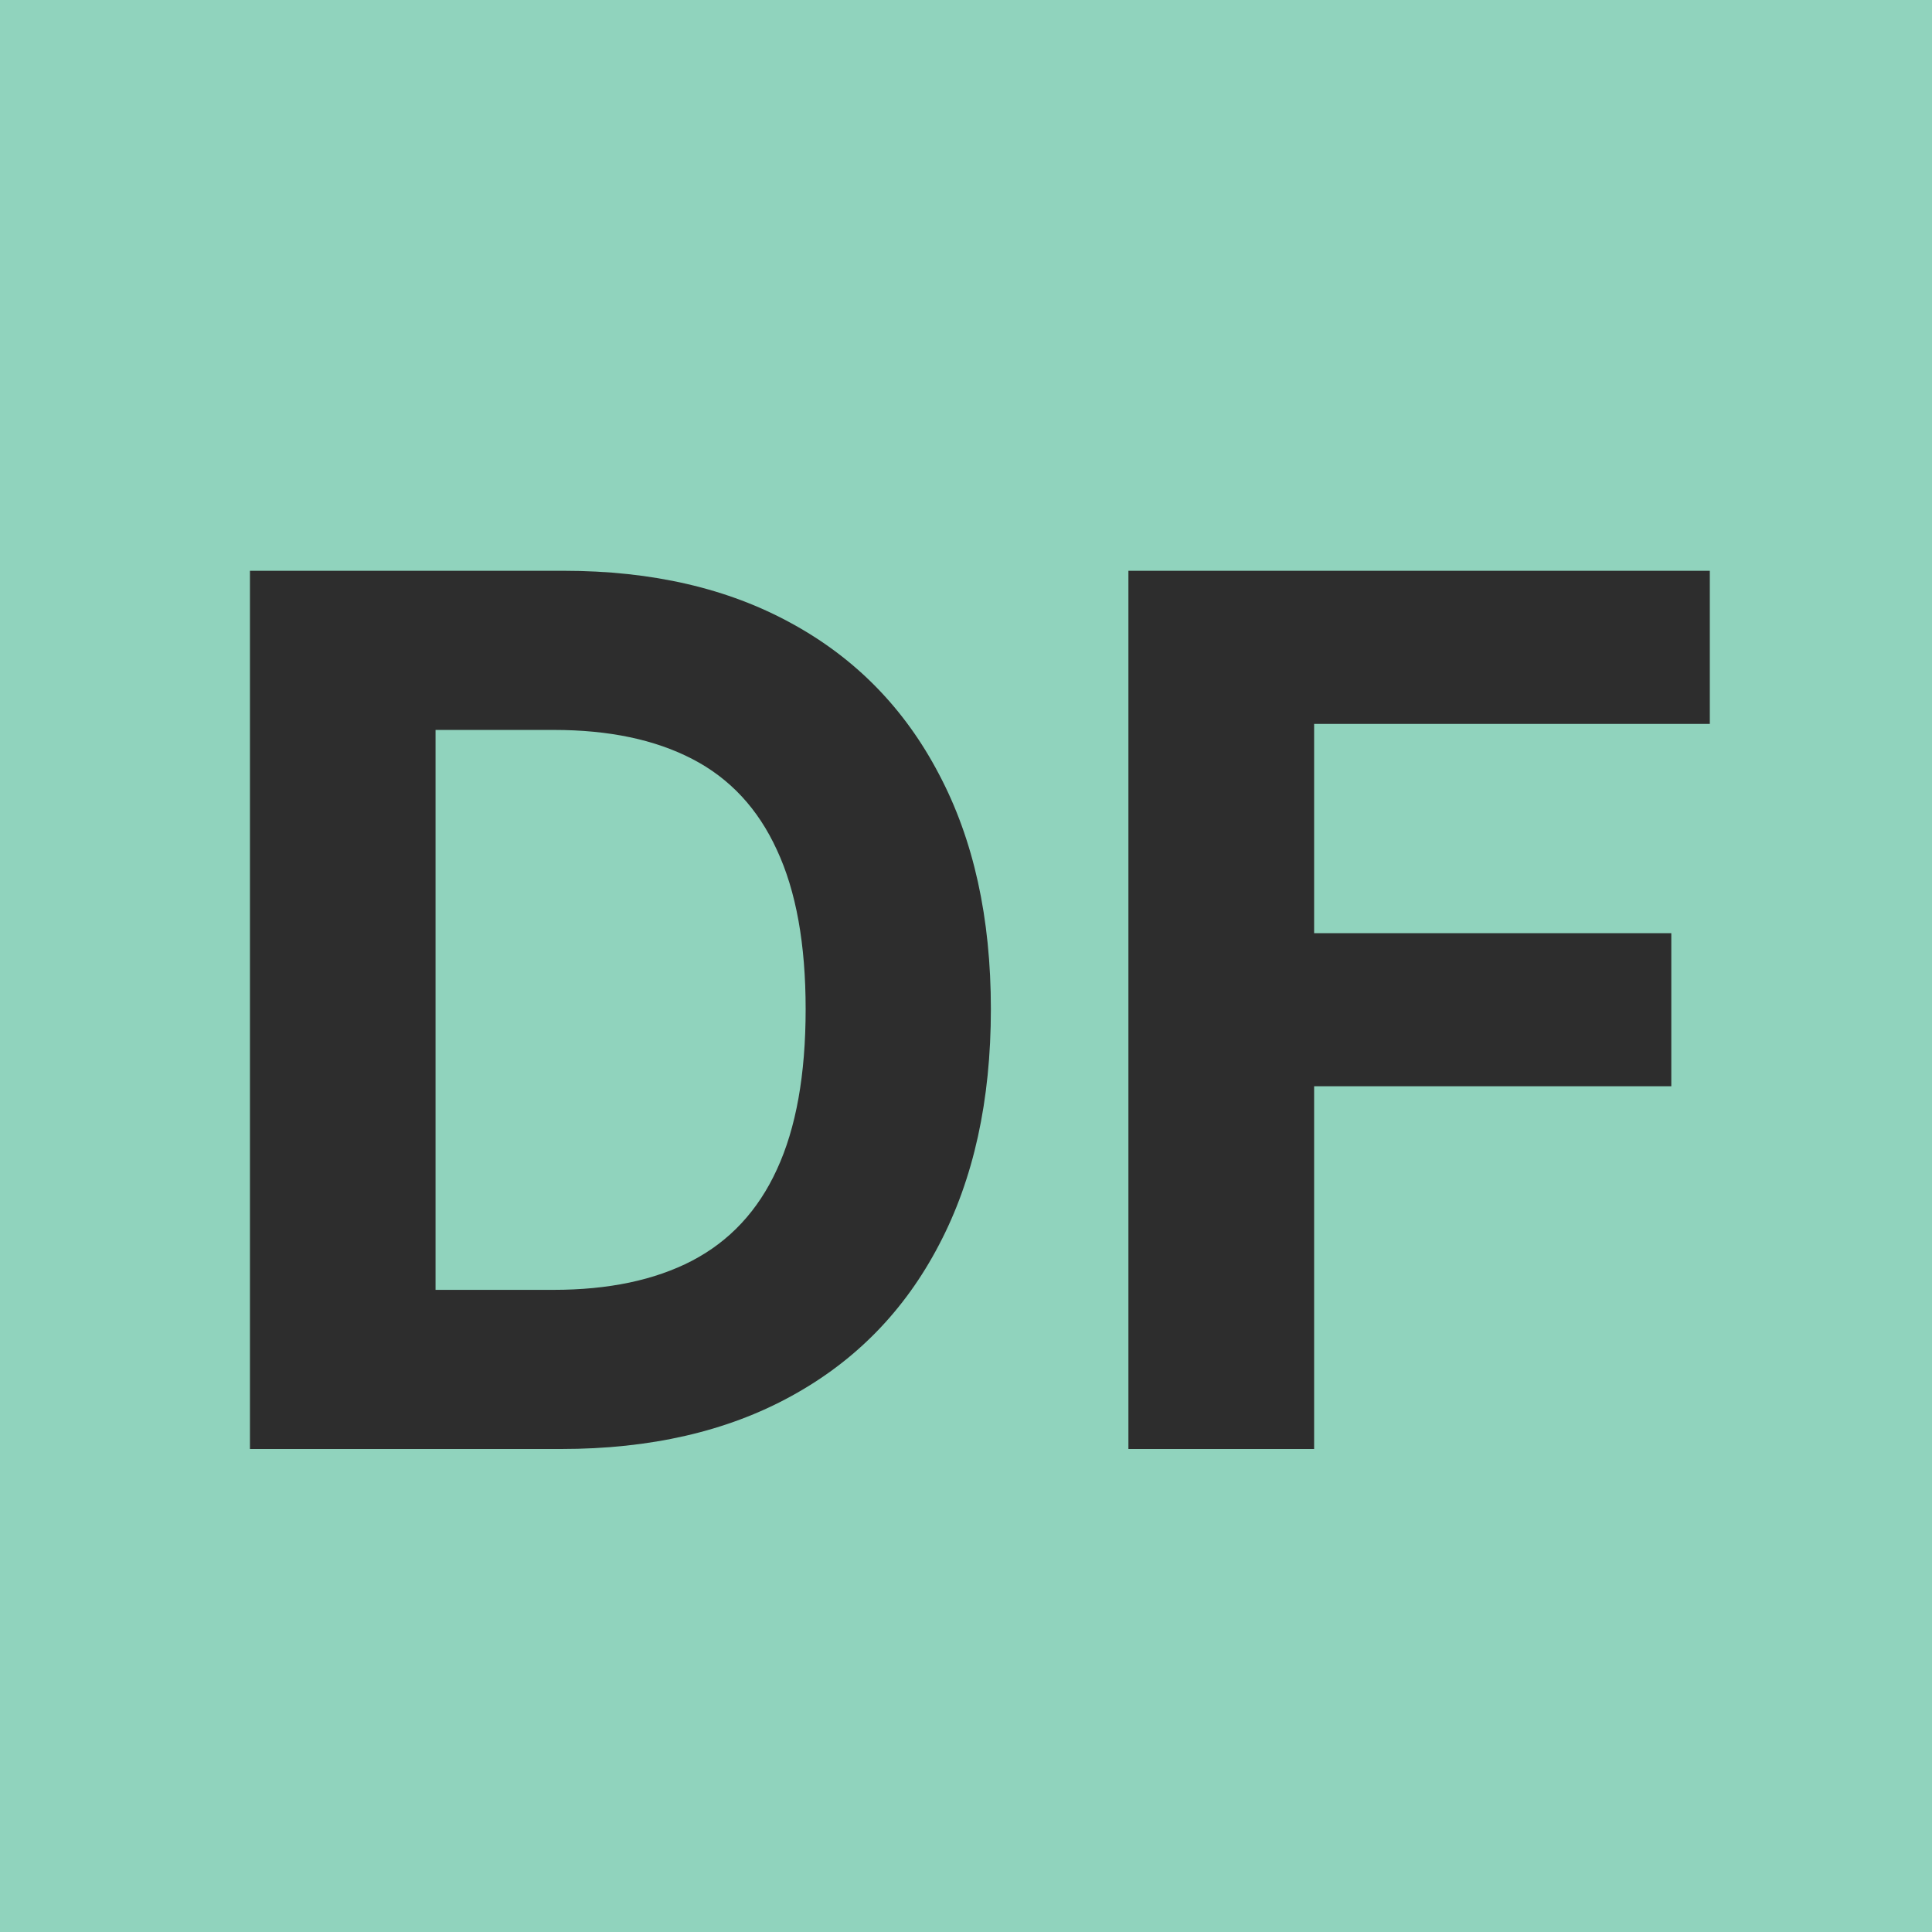 <svg width="16" height="16" viewBox="0 0 16 16" fill="none" xmlns="http://www.w3.org/2000/svg">
<rect width="16" height="16" fill="#90D3BD"/>
<path d="M4.648 12H2.07V4.727H4.669C5.401 4.727 6.03 4.873 6.558 5.164C7.086 5.453 7.492 5.868 7.776 6.411C8.063 6.953 8.206 7.601 8.206 8.357C8.206 9.114 8.063 9.765 7.776 10.31C7.492 10.854 7.084 11.272 6.551 11.563C6.021 11.854 5.386 12 4.648 12ZM3.607 10.682H4.584C5.038 10.682 5.421 10.602 5.731 10.441C6.043 10.278 6.278 10.026 6.434 9.685C6.593 9.341 6.672 8.899 6.672 8.357C6.672 7.819 6.593 7.38 6.434 7.039C6.278 6.698 6.045 6.447 5.734 6.286C5.424 6.125 5.042 6.045 4.587 6.045H3.607V10.682ZM9.345 12V4.727H14.16V5.995H10.883V7.728H13.841V8.996H10.883V12H9.345Z" fill="#2D2D2D"/>
</svg>
